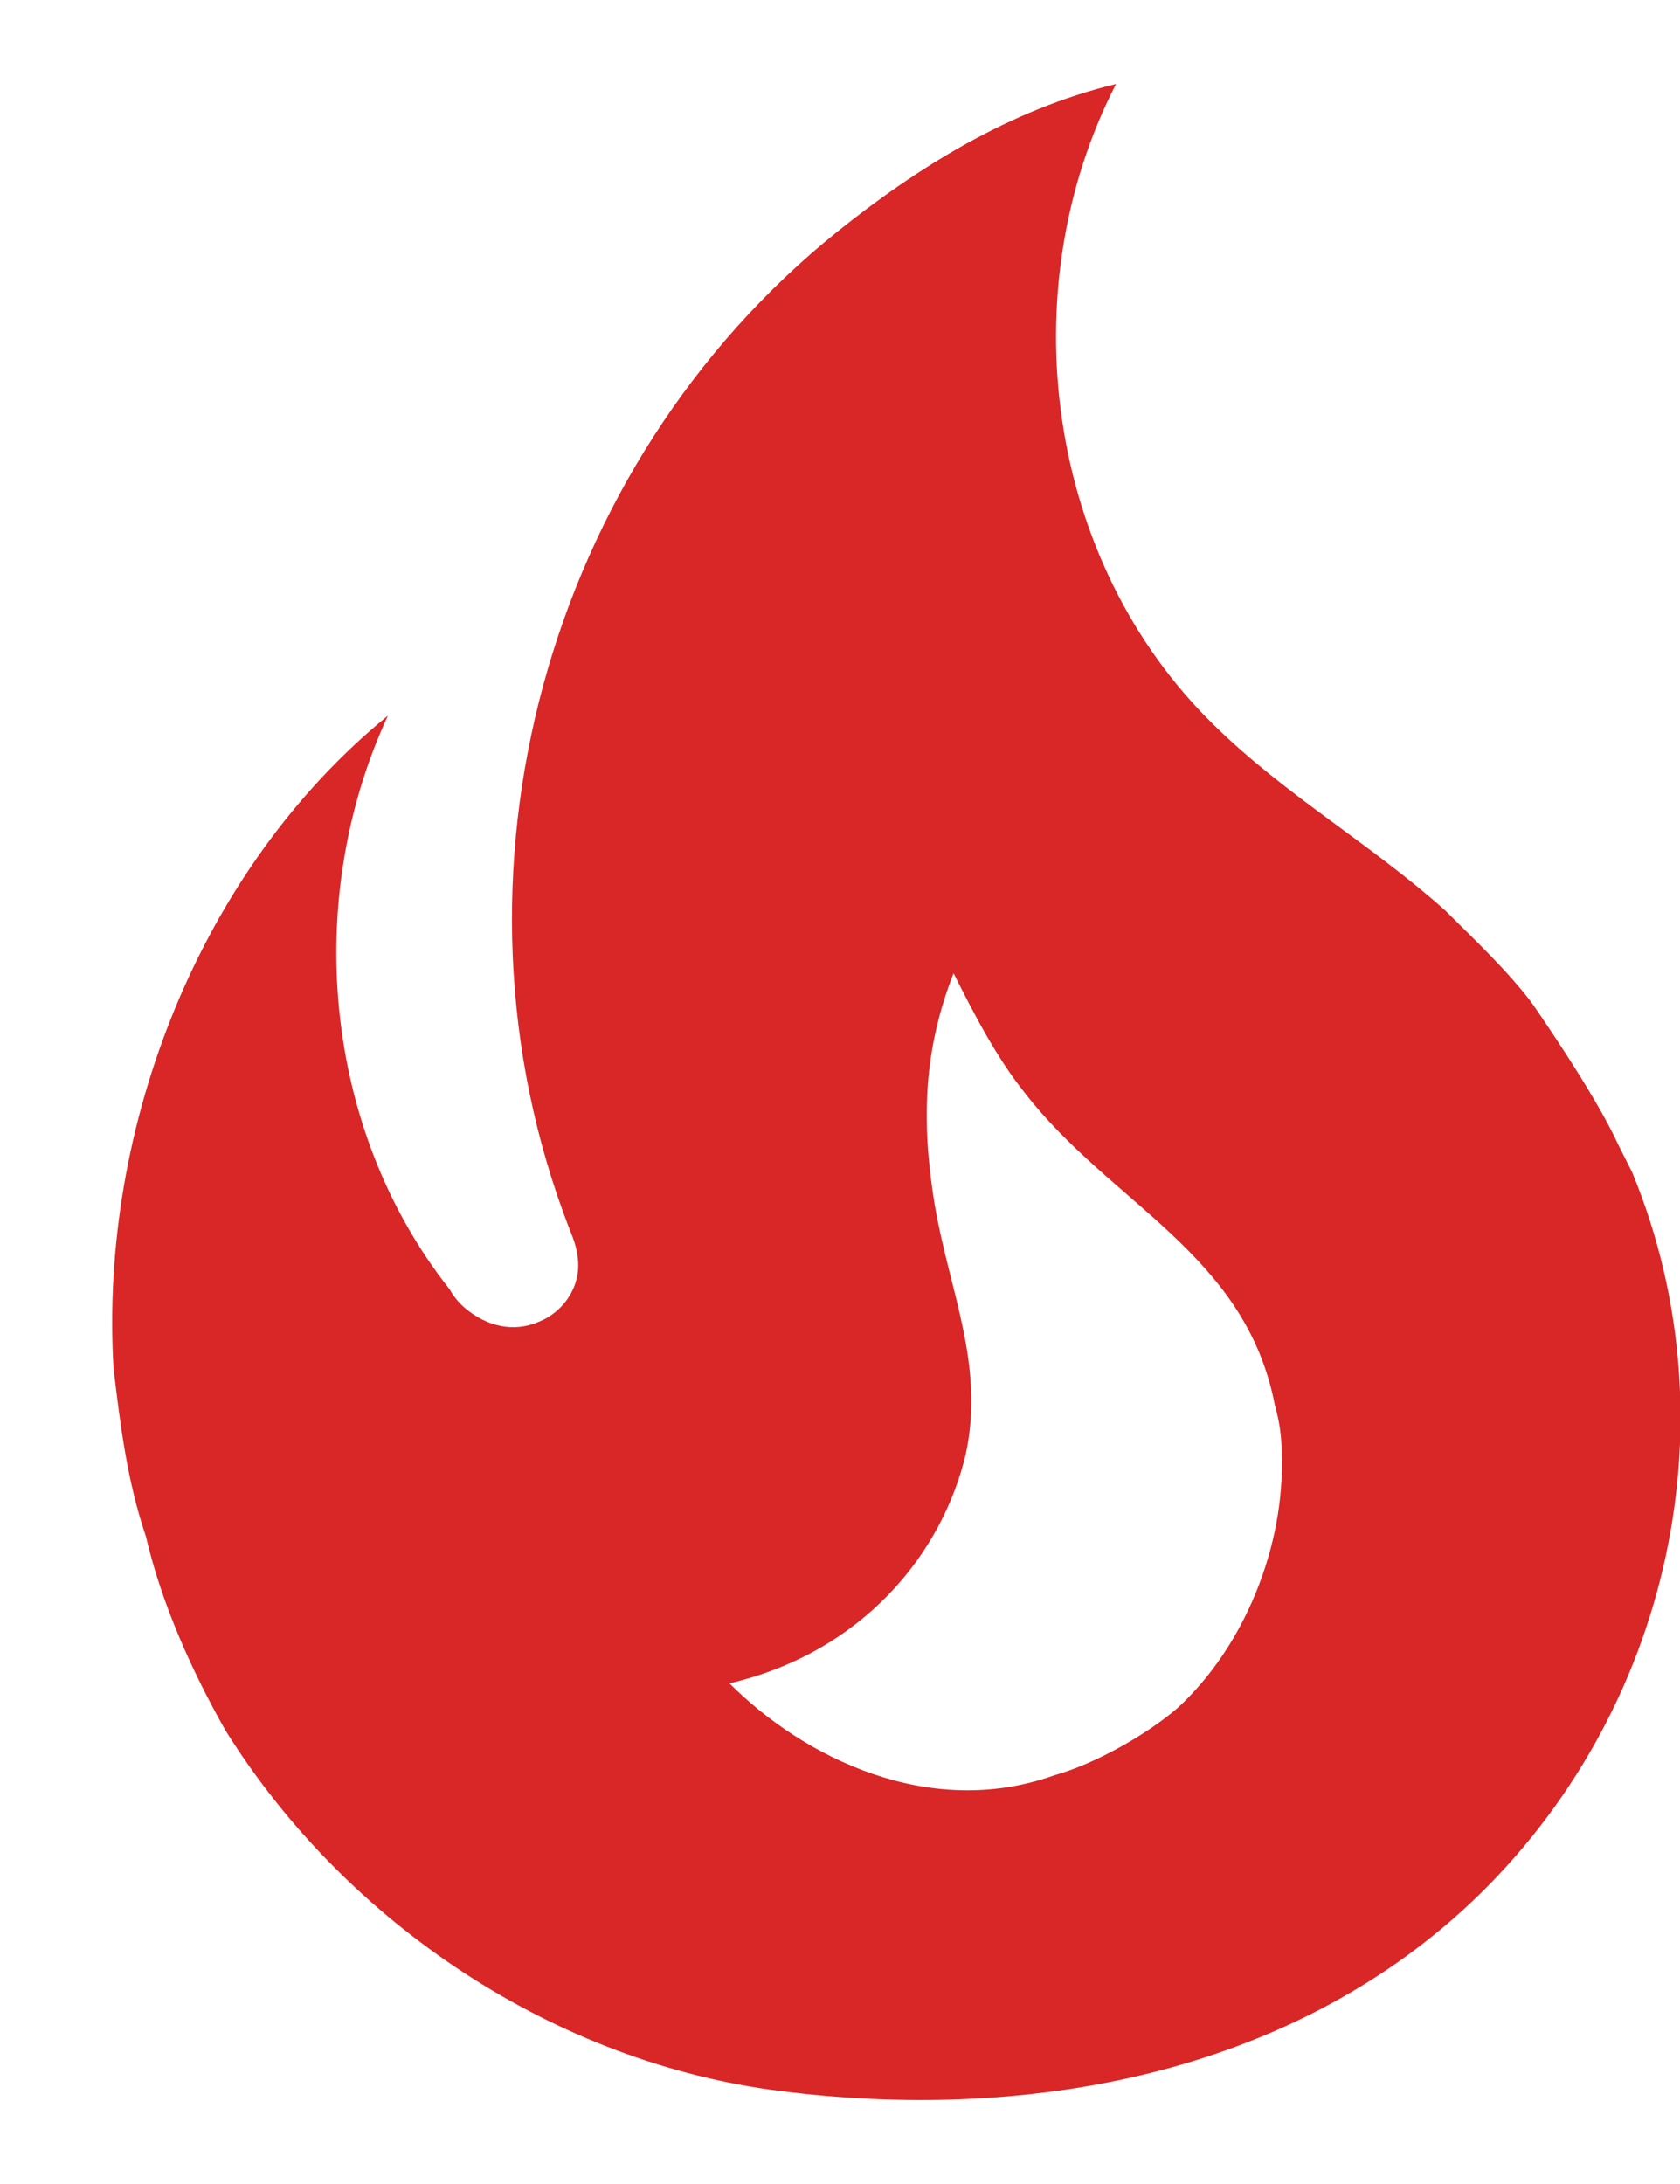 <svg width="10" height="13" viewBox="0 0 10 13" fill="none" xmlns="http://www.w3.org/2000/svg">
<rect width="10" height="13" fill="#E9E9E9"/>
<g id="1.0 Product V3" clip-path="url(#clip0_0_1)">
<rect width="1440" height="4364" transform="translate(-316 -520)" fill="white"/>
<g id="Bank Statement v3">
<g id="Rectangle 218" filter="url(#filter0_d_0_1)">
<rect x="-211" y="-13" width="279" height="240" rx="10" fill="white"/>
</g>
<g id="Frame 3">
<rect x="-11.665" y="-6" width="70" height="25" rx="5" fill="white"/>
<g id="Group 2351">
<path id="Vector" d="M9.116 5.967C8.963 5.767 8.776 5.593 8.603 5.42C8.156 5.02 7.649 4.733 7.223 4.313C6.229 3.34 6.009 1.733 6.643 0.5C6.009 0.653 5.456 1 4.983 1.38C3.256 2.767 2.576 5.213 3.389 7.314C3.416 7.38 3.442 7.447 3.442 7.534C3.442 7.68 3.342 7.814 3.209 7.867C3.056 7.934 2.896 7.894 2.769 7.787C2.731 7.755 2.7 7.717 2.676 7.674C1.922 6.72 1.802 5.353 2.309 4.26C1.196 5.167 0.589 6.7 0.676 8.147C0.716 8.48 0.756 8.814 0.869 9.147C0.962 9.547 1.142 9.947 1.342 10.3C2.062 11.454 3.309 12.28 4.649 12.447C6.076 12.627 7.603 12.367 8.696 11.38C9.916 10.274 10.343 8.5 9.716 6.98L9.629 6.807C9.489 6.5 9.116 5.967 9.116 5.967ZM7.009 10.167C6.823 10.327 6.516 10.5 6.276 10.567C5.529 10.834 4.782 10.46 4.342 10.02C5.136 9.834 5.609 9.247 5.749 8.654C5.863 8.12 5.649 7.68 5.563 7.167C5.483 6.674 5.496 6.253 5.676 5.793C5.803 6.047 5.936 6.3 6.096 6.5C6.609 7.167 7.416 7.46 7.589 8.367C7.616 8.46 7.629 8.554 7.629 8.654C7.649 9.2 7.409 9.8 7.009 10.167Z" fill="#D92627"/>
</g>
</g>
</g>
</g>
<defs>
<filter id="filter0_d_0_1" x="-261" y="-63" width="379" height="340" filterUnits="userSpaceOnUse" color-interpolation-filters="sRGB">
<feFlood flood-opacity="0" result="BackgroundImageFix"/>
<feColorMatrix in="SourceAlpha" type="matrix" values="0 0 0 0 0 0 0 0 0 0 0 0 0 0 0 0 0 0 127 0" result="hardAlpha"/>
<feOffset/>
<feGaussianBlur stdDeviation="25"/>
<feComposite in2="hardAlpha" operator="out"/>
<feColorMatrix type="matrix" values="0 0 0 0 0 0 0 0 0 0 0 0 0 0 0 0 0 0 0.08 0"/>
<feBlend mode="normal" in2="BackgroundImageFix" result="effect1_dropShadow_0_1"/>
<feBlend mode="normal" in="SourceGraphic" in2="effect1_dropShadow_0_1" result="shape"/>
</filter>
<clipPath id="clip0_0_1">
<rect width="1440" height="4364" fill="white" transform="translate(-316 -520)"/>
</clipPath>
</defs>
</svg>
